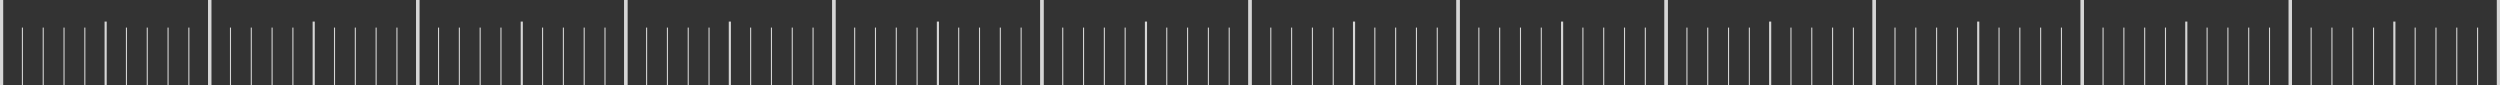 <svg xmlns="http://www.w3.org/2000/svg" viewBox="0 0 1387.359 47.237">
  <rect x="0" y="0" width="1387.359" height="47.237" fill="#333333" stroke="none"/>
  <defs>
    <style>
      .cls-1 {
        opacity: 0.8;
      }

      .cls-2, .cls-3, .cls-4 {
        fill: none;
        stroke: #fff;
        stroke-miterlimit: 10;
      }

      .cls-2 {
        stroke-width: 1.784px;
      }

      .cls-3 {
        stroke-width: 0.595px;
      }

      .cls-4 {
        stroke-width: 1.19px;
      }
    </style>
  </defs>
  <title>ruler</title>
  <g id="Слой_2" data-name="Слой 2">
    <g id="Слой_5" data-name="Слой 5">
      <g class="cls-1">
        <g>
          <line class="cls-2" x1="0.892" x2="0.892" y2="47.237"/>
          <line class="cls-2" x1="116.357" x2="116.357" y2="47.237"/>
          <line class="cls-3" x1="12.439" y1="47.237" x2="12.439" y2="15.306"/>
          <line class="cls-3" x1="23.985" y1="47.237" x2="23.985" y2="15.306"/>
          <line class="cls-3" x1="35.532" y1="47.237" x2="35.532" y2="15.306"/>
          <line class="cls-3" x1="47.078" y1="47.237" x2="47.078" y2="15.306"/>
          <line class="cls-4" x1="58.624" y1="47.237" x2="58.624" y2="11.975"/>
          <line class="cls-3" x1="70.171" y1="47.237" x2="70.171" y2="15.306"/>
          <line class="cls-3" x1="81.717" y1="47.237" x2="81.717" y2="15.306"/>
          <line class="cls-3" x1="93.264" y1="47.237" x2="93.264" y2="15.306"/>
          <line class="cls-3" x1="104.81" y1="47.237" x2="104.81" y2="15.306"/>
        </g>
        <g>
          <line class="cls-2" x1="116.357" x2="116.357" y2="47.237"/>
          <line class="cls-2" x1="231.821" x2="231.821" y2="47.237"/>
          <line class="cls-3" x1="127.903" y1="47.237" x2="127.903" y2="15.306"/>
          <line class="cls-3" x1="139.45" y1="47.237" x2="139.45" y2="15.306"/>
          <line class="cls-3" x1="150.996" y1="47.237" x2="150.996" y2="15.306"/>
          <line class="cls-3" x1="162.543" y1="47.237" x2="162.543" y2="15.306"/>
          <line class="cls-4" x1="174.089" y1="47.237" x2="174.089" y2="11.975"/>
          <line class="cls-3" x1="185.635" y1="47.237" x2="185.635" y2="15.306"/>
          <line class="cls-3" x1="197.182" y1="47.237" x2="197.182" y2="15.306"/>
          <line class="cls-3" x1="208.728" y1="47.237" x2="208.728" y2="15.306"/>
          <line class="cls-3" x1="220.275" y1="47.237" x2="220.275" y2="15.306"/>
        </g>
        <g>
          <line class="cls-2" x1="231.821" x2="231.821" y2="47.237"/>
          <line class="cls-2" x1="347.286" x2="347.286" y2="47.237"/>
          <line class="cls-3" x1="243.368" y1="47.237" x2="243.368" y2="15.306"/>
          <line class="cls-3" x1="254.914" y1="47.237" x2="254.914" y2="15.306"/>
          <line class="cls-3" x1="266.461" y1="47.237" x2="266.461" y2="15.306"/>
          <line class="cls-3" x1="278.007" y1="47.237" x2="278.007" y2="15.306"/>
          <line class="cls-4" x1="289.554" y1="47.237" x2="289.554" y2="11.975"/>
          <line class="cls-3" x1="301.1" y1="47.237" x2="301.1" y2="15.306"/>
          <line class="cls-3" x1="312.646" y1="47.237" x2="312.646" y2="15.306"/>
          <line class="cls-3" x1="324.193" y1="47.237" x2="324.193" y2="15.306"/>
          <line class="cls-3" x1="335.739" y1="47.237" x2="335.739" y2="15.306"/>
        </g>
        <g>
          <line class="cls-2" x1="347.286" x2="347.286" y2="47.237"/>
          <line class="cls-2" x1="462.75" x2="462.75" y2="47.237"/>
          <line class="cls-3" x1="358.832" y1="47.237" x2="358.832" y2="15.306"/>
          <line class="cls-3" x1="370.379" y1="47.237" x2="370.379" y2="15.306"/>
          <line class="cls-3" x1="381.925" y1="47.237" x2="381.925" y2="15.306"/>
          <line class="cls-3" x1="393.472" y1="47.237" x2="393.472" y2="15.306"/>
          <line class="cls-4" x1="405.018" y1="47.237" x2="405.018" y2="11.975"/>
          <line class="cls-3" x1="416.565" y1="47.237" x2="416.565" y2="15.306"/>
          <line class="cls-3" x1="428.111" y1="47.237" x2="428.111" y2="15.306"/>
          <line class="cls-3" x1="439.657" y1="47.237" x2="439.657" y2="15.306"/>
          <line class="cls-3" x1="451.204" y1="47.237" x2="451.204" y2="15.306"/>
        </g>
        <g>
          <line class="cls-2" x1="462.75" x2="462.75" y2="47.237"/>
          <line class="cls-2" x1="578.215" x2="578.215" y2="47.237"/>
          <line class="cls-3" x1="474.297" y1="47.237" x2="474.297" y2="15.306"/>
          <line class="cls-3" x1="485.843" y1="47.237" x2="485.843" y2="15.306"/>
          <line class="cls-3" x1="497.39" y1="47.237" x2="497.39" y2="15.306"/>
          <line class="cls-3" x1="508.936" y1="47.237" x2="508.936" y2="15.306"/>
          <line class="cls-4" x1="520.483" y1="47.237" x2="520.483" y2="11.975"/>
          <line class="cls-3" x1="532.029" y1="47.237" x2="532.029" y2="15.306"/>
          <line class="cls-3" x1="543.576" y1="47.237" x2="543.576" y2="15.306"/>
          <line class="cls-3" x1="555.122" y1="47.237" x2="555.122" y2="15.306"/>
          <line class="cls-3" x1="566.668" y1="47.237" x2="566.668" y2="15.306"/>
        </g>
        <g>
          <line class="cls-2" x1="578.215" x2="578.215" y2="47.237"/>
          <line class="cls-2" x1="693.679" x2="693.679" y2="47.237"/>
          <line class="cls-3" x1="589.761" y1="47.237" x2="589.761" y2="15.306"/>
          <line class="cls-3" x1="601.308" y1="47.237" x2="601.308" y2="15.306"/>
          <line class="cls-3" x1="612.854" y1="47.237" x2="612.854" y2="15.306"/>
          <line class="cls-3" x1="624.401" y1="47.237" x2="624.401" y2="15.306"/>
          <line class="cls-4" x1="635.947" y1="47.237" x2="635.947" y2="11.975"/>
          <line class="cls-3" x1="647.494" y1="47.237" x2="647.494" y2="15.306"/>
          <line class="cls-3" x1="659.04" y1="47.237" x2="659.04" y2="15.306"/>
          <line class="cls-3" x1="670.587" y1="47.237" x2="670.587" y2="15.306"/>
          <line class="cls-3" x1="682.133" y1="47.237" x2="682.133" y2="15.306"/>
        </g>
        <g>
          <line class="cls-2" x1="693.679" x2="693.679" y2="47.237"/>
          <line class="cls-2" x1="809.144" x2="809.144" y2="47.237"/>
          <line class="cls-3" x1="705.226" y1="47.237" x2="705.226" y2="15.306"/>
          <line class="cls-3" x1="716.772" y1="47.237" x2="716.772" y2="15.306"/>
          <line class="cls-3" x1="728.319" y1="47.237" x2="728.319" y2="15.306"/>
          <line class="cls-3" x1="739.865" y1="47.237" x2="739.865" y2="15.306"/>
          <line class="cls-4" x1="751.412" y1="47.237" x2="751.412" y2="11.975"/>
          <line class="cls-3" x1="762.958" y1="47.237" x2="762.958" y2="15.306"/>
          <line class="cls-3" x1="774.505" y1="47.237" x2="774.505" y2="15.306"/>
          <line class="cls-3" x1="786.051" y1="47.237" x2="786.051" y2="15.306"/>
          <line class="cls-3" x1="797.598" y1="47.237" x2="797.598" y2="15.306"/>
        </g>
        <g>
          <line class="cls-2" x1="809.144" x2="809.144" y2="47.237"/>
          <line class="cls-2" x1="924.609" x2="924.609" y2="47.237"/>
          <line class="cls-3" x1="820.69" y1="47.237" x2="820.69" y2="15.306"/>
          <line class="cls-3" x1="832.237" y1="47.237" x2="832.237" y2="15.306"/>
          <line class="cls-3" x1="843.783" y1="47.237" x2="843.783" y2="15.306"/>
          <line class="cls-3" x1="855.33" y1="47.237" x2="855.33" y2="15.306"/>
          <line class="cls-4" x1="866.876" y1="47.237" x2="866.876" y2="11.975"/>
          <line class="cls-3" x1="878.423" y1="47.237" x2="878.423" y2="15.306"/>
          <line class="cls-3" x1="889.969" y1="47.237" x2="889.969" y2="15.306"/>
          <line class="cls-3" x1="901.516" y1="47.237" x2="901.516" y2="15.306"/>
          <line class="cls-3" x1="913.062" y1="47.237" x2="913.062" y2="15.306"/>
        </g>
        <g>
          <line class="cls-2" x1="924.609" x2="924.609" y2="47.237"/>
          <line class="cls-2" x1="1040.073" x2="1040.073" y2="47.237"/>
          <line class="cls-3" x1="936.155" y1="47.237" x2="936.155" y2="15.306"/>
          <line class="cls-3" x1="947.701" y1="47.237" x2="947.701" y2="15.306"/>
          <line class="cls-3" x1="959.248" y1="47.237" x2="959.248" y2="15.306"/>
          <line class="cls-3" x1="970.794" y1="47.237" x2="970.794" y2="15.306"/>
          <line class="cls-4" x1="982.341" y1="47.237" x2="982.341" y2="11.975"/>
          <line class="cls-3" x1="993.887" y1="47.237" x2="993.887" y2="15.306"/>
          <line class="cls-3" x1="1005.434" y1="47.237" x2="1005.434" y2="15.306"/>
          <line class="cls-3" x1="1016.98" y1="47.237" x2="1016.98" y2="15.306"/>
          <line class="cls-3" x1="1028.527" y1="47.237" x2="1028.527" y2="15.306"/>
        </g>
        <g>
          <line class="cls-2" x1="1040.073" x2="1040.073" y2="47.237"/>
          <line class="cls-2" x1="1155.538" x2="1155.538" y2="47.237"/>
          <line class="cls-3" x1="1051.62" y1="47.237" x2="1051.62" y2="15.306"/>
          <line class="cls-3" x1="1063.166" y1="47.237" x2="1063.166" y2="15.306"/>
          <line class="cls-3" x1="1074.712" y1="47.237" x2="1074.712" y2="15.306"/>
          <line class="cls-3" x1="1086.259" y1="47.237" x2="1086.259" y2="15.306"/>
          <line class="cls-4" x1="1097.805" y1="47.237" x2="1097.805" y2="11.975"/>
          <line class="cls-3" x1="1109.352" y1="47.237" x2="1109.352" y2="15.306"/>
          <line class="cls-3" x1="1120.898" y1="47.237" x2="1120.898" y2="15.306"/>
          <line class="cls-3" x1="1132.445" y1="47.237" x2="1132.445" y2="15.306"/>
          <line class="cls-3" x1="1143.991" y1="47.237" x2="1143.991" y2="15.306"/>
        </g>
        <g>
          <line class="cls-2" x1="1155.538" x2="1155.538" y2="47.237"/>
          <line class="cls-2" x1="1271.002" x2="1271.002" y2="47.237"/>
          <line class="cls-3" x1="1167.084" y1="47.237" x2="1167.084" y2="15.306"/>
          <line class="cls-3" x1="1178.631" y1="47.237" x2="1178.631" y2="15.306"/>
          <line class="cls-3" x1="1190.177" y1="47.237" x2="1190.177" y2="15.306"/>
          <line class="cls-3" x1="1201.723" y1="47.237" x2="1201.723" y2="15.306"/>
          <line class="cls-4" x1="1213.27" y1="47.237" x2="1213.27" y2="11.975"/>
          <line class="cls-3" x1="1224.816" y1="47.237" x2="1224.816" y2="15.306"/>
          <line class="cls-3" x1="1236.363" y1="47.237" x2="1236.363" y2="15.306"/>
          <line class="cls-3" x1="1247.909" y1="47.237" x2="1247.909" y2="15.306"/>
          <line class="cls-3" x1="1259.456" y1="47.237" x2="1259.456" y2="15.306"/>
        </g>
        <g>
          <line class="cls-2" x1="1271.002" x2="1271.002" y2="47.237"/>
          <line class="cls-2" x1="1386.467" x2="1386.467" y2="47.237"/>
          <line class="cls-3" x1="1282.549" y1="47.237" x2="1282.549" y2="15.306"/>
          <line class="cls-3" x1="1294.095" y1="47.237" x2="1294.095" y2="15.306"/>
          <line class="cls-3" x1="1305.642" y1="47.237" x2="1305.642" y2="15.306"/>
          <line class="cls-3" x1="1317.188" y1="47.237" x2="1317.188" y2="15.306"/>
          <line class="cls-4" x1="1328.734" y1="47.237" x2="1328.734" y2="11.975"/>
          <line class="cls-3" x1="1340.281" y1="47.237" x2="1340.281" y2="15.306"/>
          <line class="cls-3" x1="1351.827" y1="47.237" x2="1351.827" y2="15.306"/>
          <line class="cls-3" x1="1363.374" y1="47.237" x2="1363.374" y2="15.306"/>
          <line class="cls-3" x1="1374.92" y1="47.237" x2="1374.92" y2="15.306"/>
        </g>
      </g>
    </g>
  </g>
</svg>
